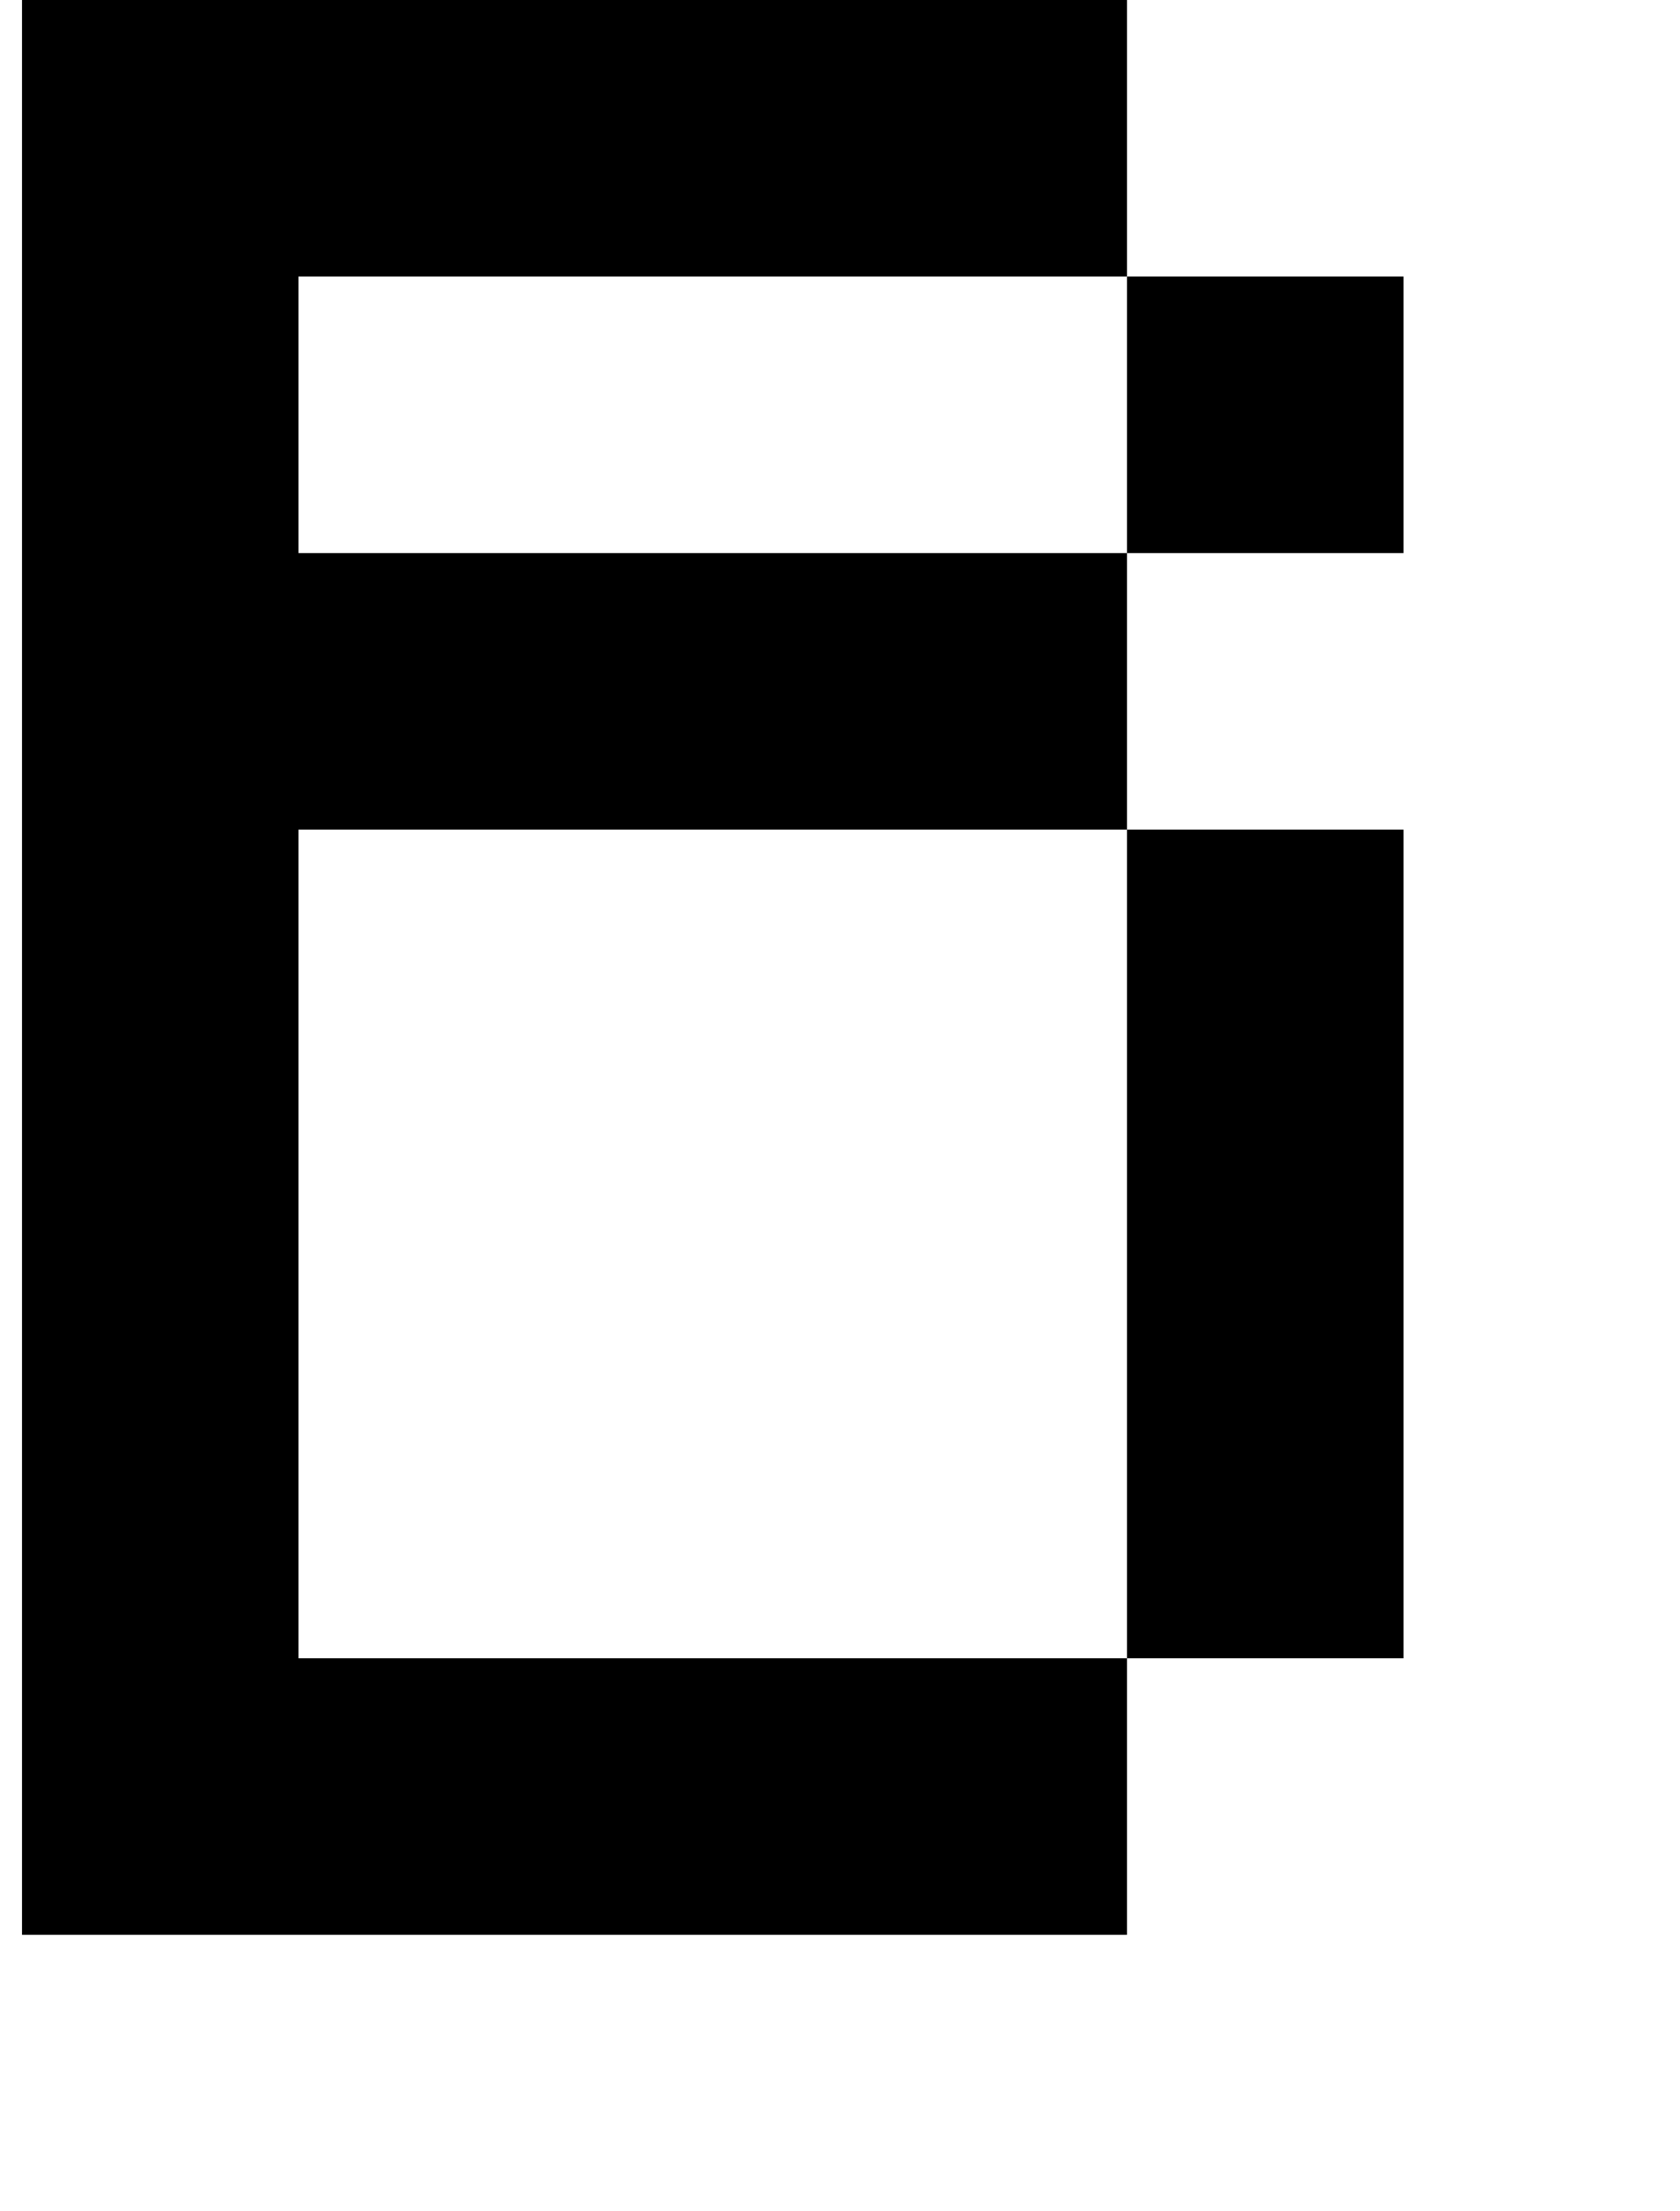 <?xml version="1.0" standalone="no"?>
<!DOCTYPE svg PUBLIC "-//W3C//DTD SVG 1.1//EN" "http://www.w3.org/Graphics/SVG/1.1/DTD/svg11.dtd" >
<svg xmlns="http://www.w3.org/2000/svg" xmlns:xlink="http://www.w3.org/1999/xlink" version="1.1" viewBox="-10 0 760 1000">
   <path fill="currentColor"
d="M250 -125v-125h125v125h-125zM375 750h125v-125v-125v-125h-125h-125h-125v125v125v125h125h125zM375 875h-125h-125h-125v-125v-125v-125v-125v-125v-125v-125h125h125h125h125v125h125v125h-125v-125h-125h-125h-125v125h125h125h125v125h125v125v125v125h-125v125
h-125z" />
</svg>
